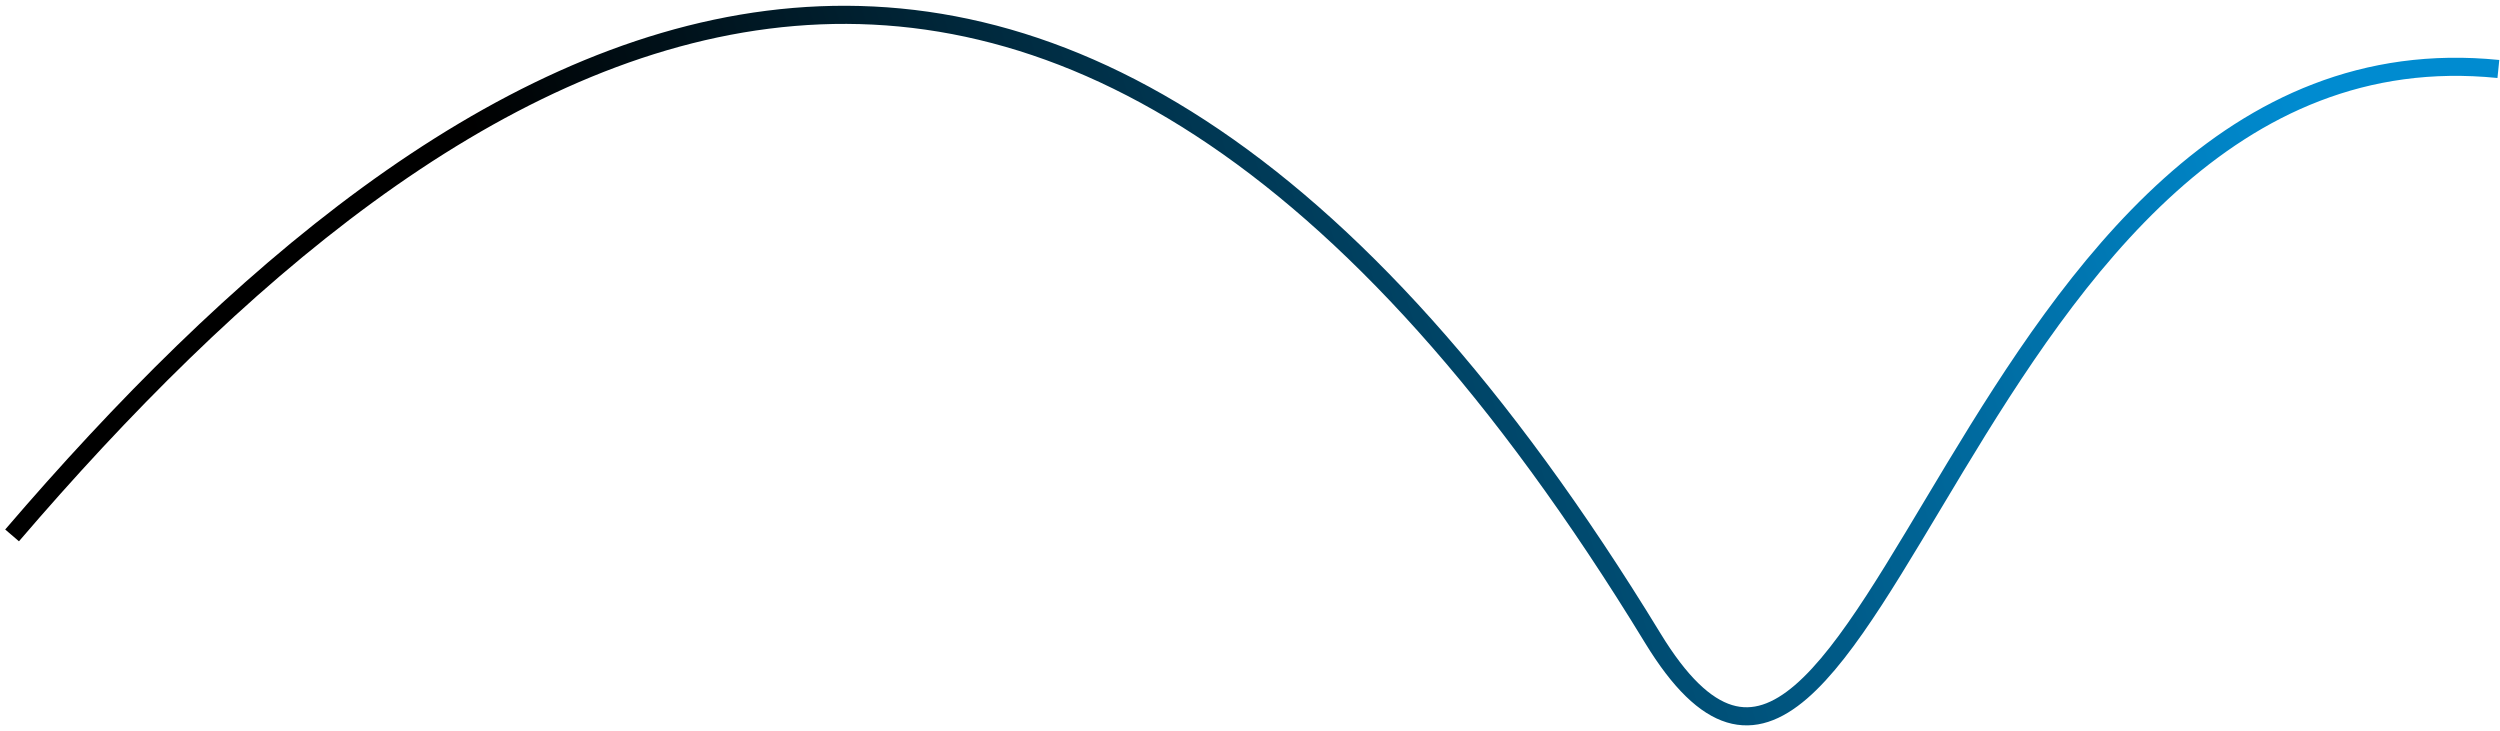 <svg width="414" height="121" viewBox="0 0 414 121" fill="none" xmlns="http://www.w3.org/2000/svg">
<path d="M2 88.662C74.554 4.026 172.568 -60.096 273.702 105.681C309.682 164.659 324.73 2.424 413.73 11.424" stroke="url(#paint0_linear_2024_342)" stroke-width="3"/>
<defs>
<linearGradient id="paint0_linear_2024_342" x1="74.714" y1="31.727" x2="380.467" y2="-67.959" gradientUnits="userSpaceOnUse">
<stop offset="0.02"/>
<stop offset="0.92" stop-color="#008BD0"/>
</linearGradient>
</defs>
</svg>
